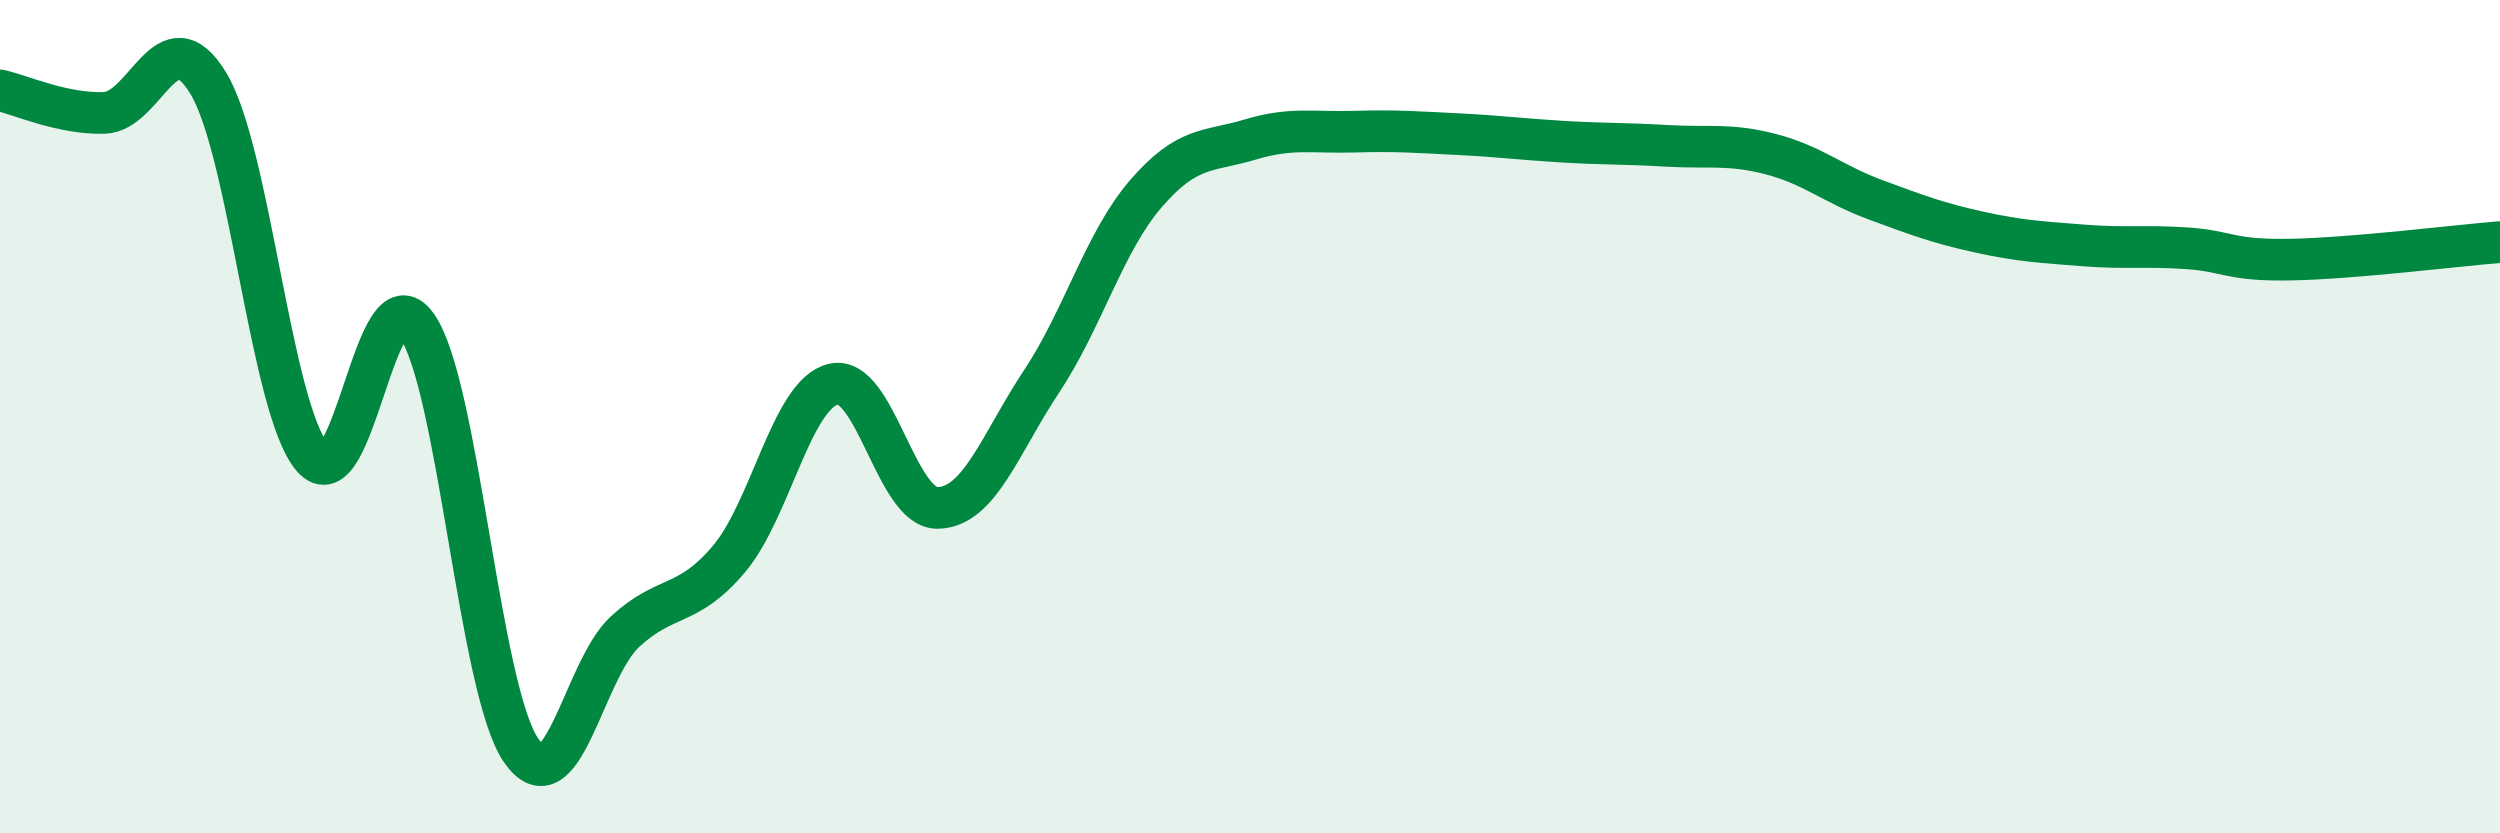 
    <svg width="60" height="20" viewBox="0 0 60 20" xmlns="http://www.w3.org/2000/svg">
      <path
        d="M 0,2.17 C 0.5,2.28 1.5,2.74 2.5,2.71 C 3.5,2.68 4,0.35 5,2 C 6,3.65 6.5,9.82 7.5,10.98 C 8.5,12.14 9,6.41 10,7.81 C 11,9.21 11.5,16.53 12.5,18 C 13.5,19.47 14,16.08 15,15.16 C 16,14.24 16.5,14.6 17.5,13.41 C 18.5,12.22 19,9.46 20,9.22 C 21,8.98 21.5,12.2 22.5,12.19 C 23.5,12.18 24,10.66 25,9.15 C 26,7.64 26.5,5.81 27.5,4.65 C 28.5,3.49 29,3.65 30,3.35 C 31,3.05 31.5,3.19 32.5,3.16 C 33.5,3.13 34,3.17 35,3.22 C 36,3.27 36.5,3.34 37.5,3.4 C 38.5,3.46 39,3.44 40,3.5 C 41,3.56 41.5,3.44 42.5,3.7 C 43.5,3.96 44,4.42 45,4.79 C 46,5.16 46.5,5.35 47.5,5.57 C 48.5,5.79 49,5.81 50,5.89 C 51,5.97 51.5,5.89 52.5,5.96 C 53.5,6.03 53.5,6.26 55,6.23 C 56.5,6.2 59,5.89 60,5.81L60 20L0 20Z"
        fill="#008740"
        opacity="0.1"
        stroke-linecap="round"
        stroke-linejoin="round"
      />
      <path
        d="M 0,2.17 C 0.5,2.28 1.5,2.74 2.5,2.71 C 3.5,2.68 4,0.35 5,2 C 6,3.65 6.5,9.82 7.5,10.98 C 8.5,12.14 9,6.41 10,7.81 C 11,9.21 11.5,16.53 12.5,18 C 13.5,19.47 14,16.08 15,15.16 C 16,14.24 16.5,14.6 17.5,13.41 C 18.5,12.22 19,9.46 20,9.22 C 21,8.98 21.5,12.2 22.5,12.19 C 23.5,12.18 24,10.66 25,9.15 C 26,7.64 26.5,5.81 27.5,4.65 C 28.5,3.49 29,3.65 30,3.35 C 31,3.05 31.5,3.19 32.5,3.16 C 33.5,3.13 34,3.17 35,3.22 C 36,3.27 36.5,3.34 37.5,3.4 C 38.5,3.46 39,3.44 40,3.5 C 41,3.56 41.5,3.44 42.5,3.7 C 43.5,3.96 44,4.42 45,4.79 C 46,5.16 46.5,5.35 47.5,5.57 C 48.5,5.79 49,5.81 50,5.89 C 51,5.97 51.5,5.89 52.5,5.96 C 53.5,6.03 53.5,6.26 55,6.23 C 56.5,6.2 59,5.89 60,5.81"
        stroke="#008740"
        stroke-width="1"
        fill="none"
        stroke-linecap="round"
        stroke-linejoin="round"
      />
    </svg>
  